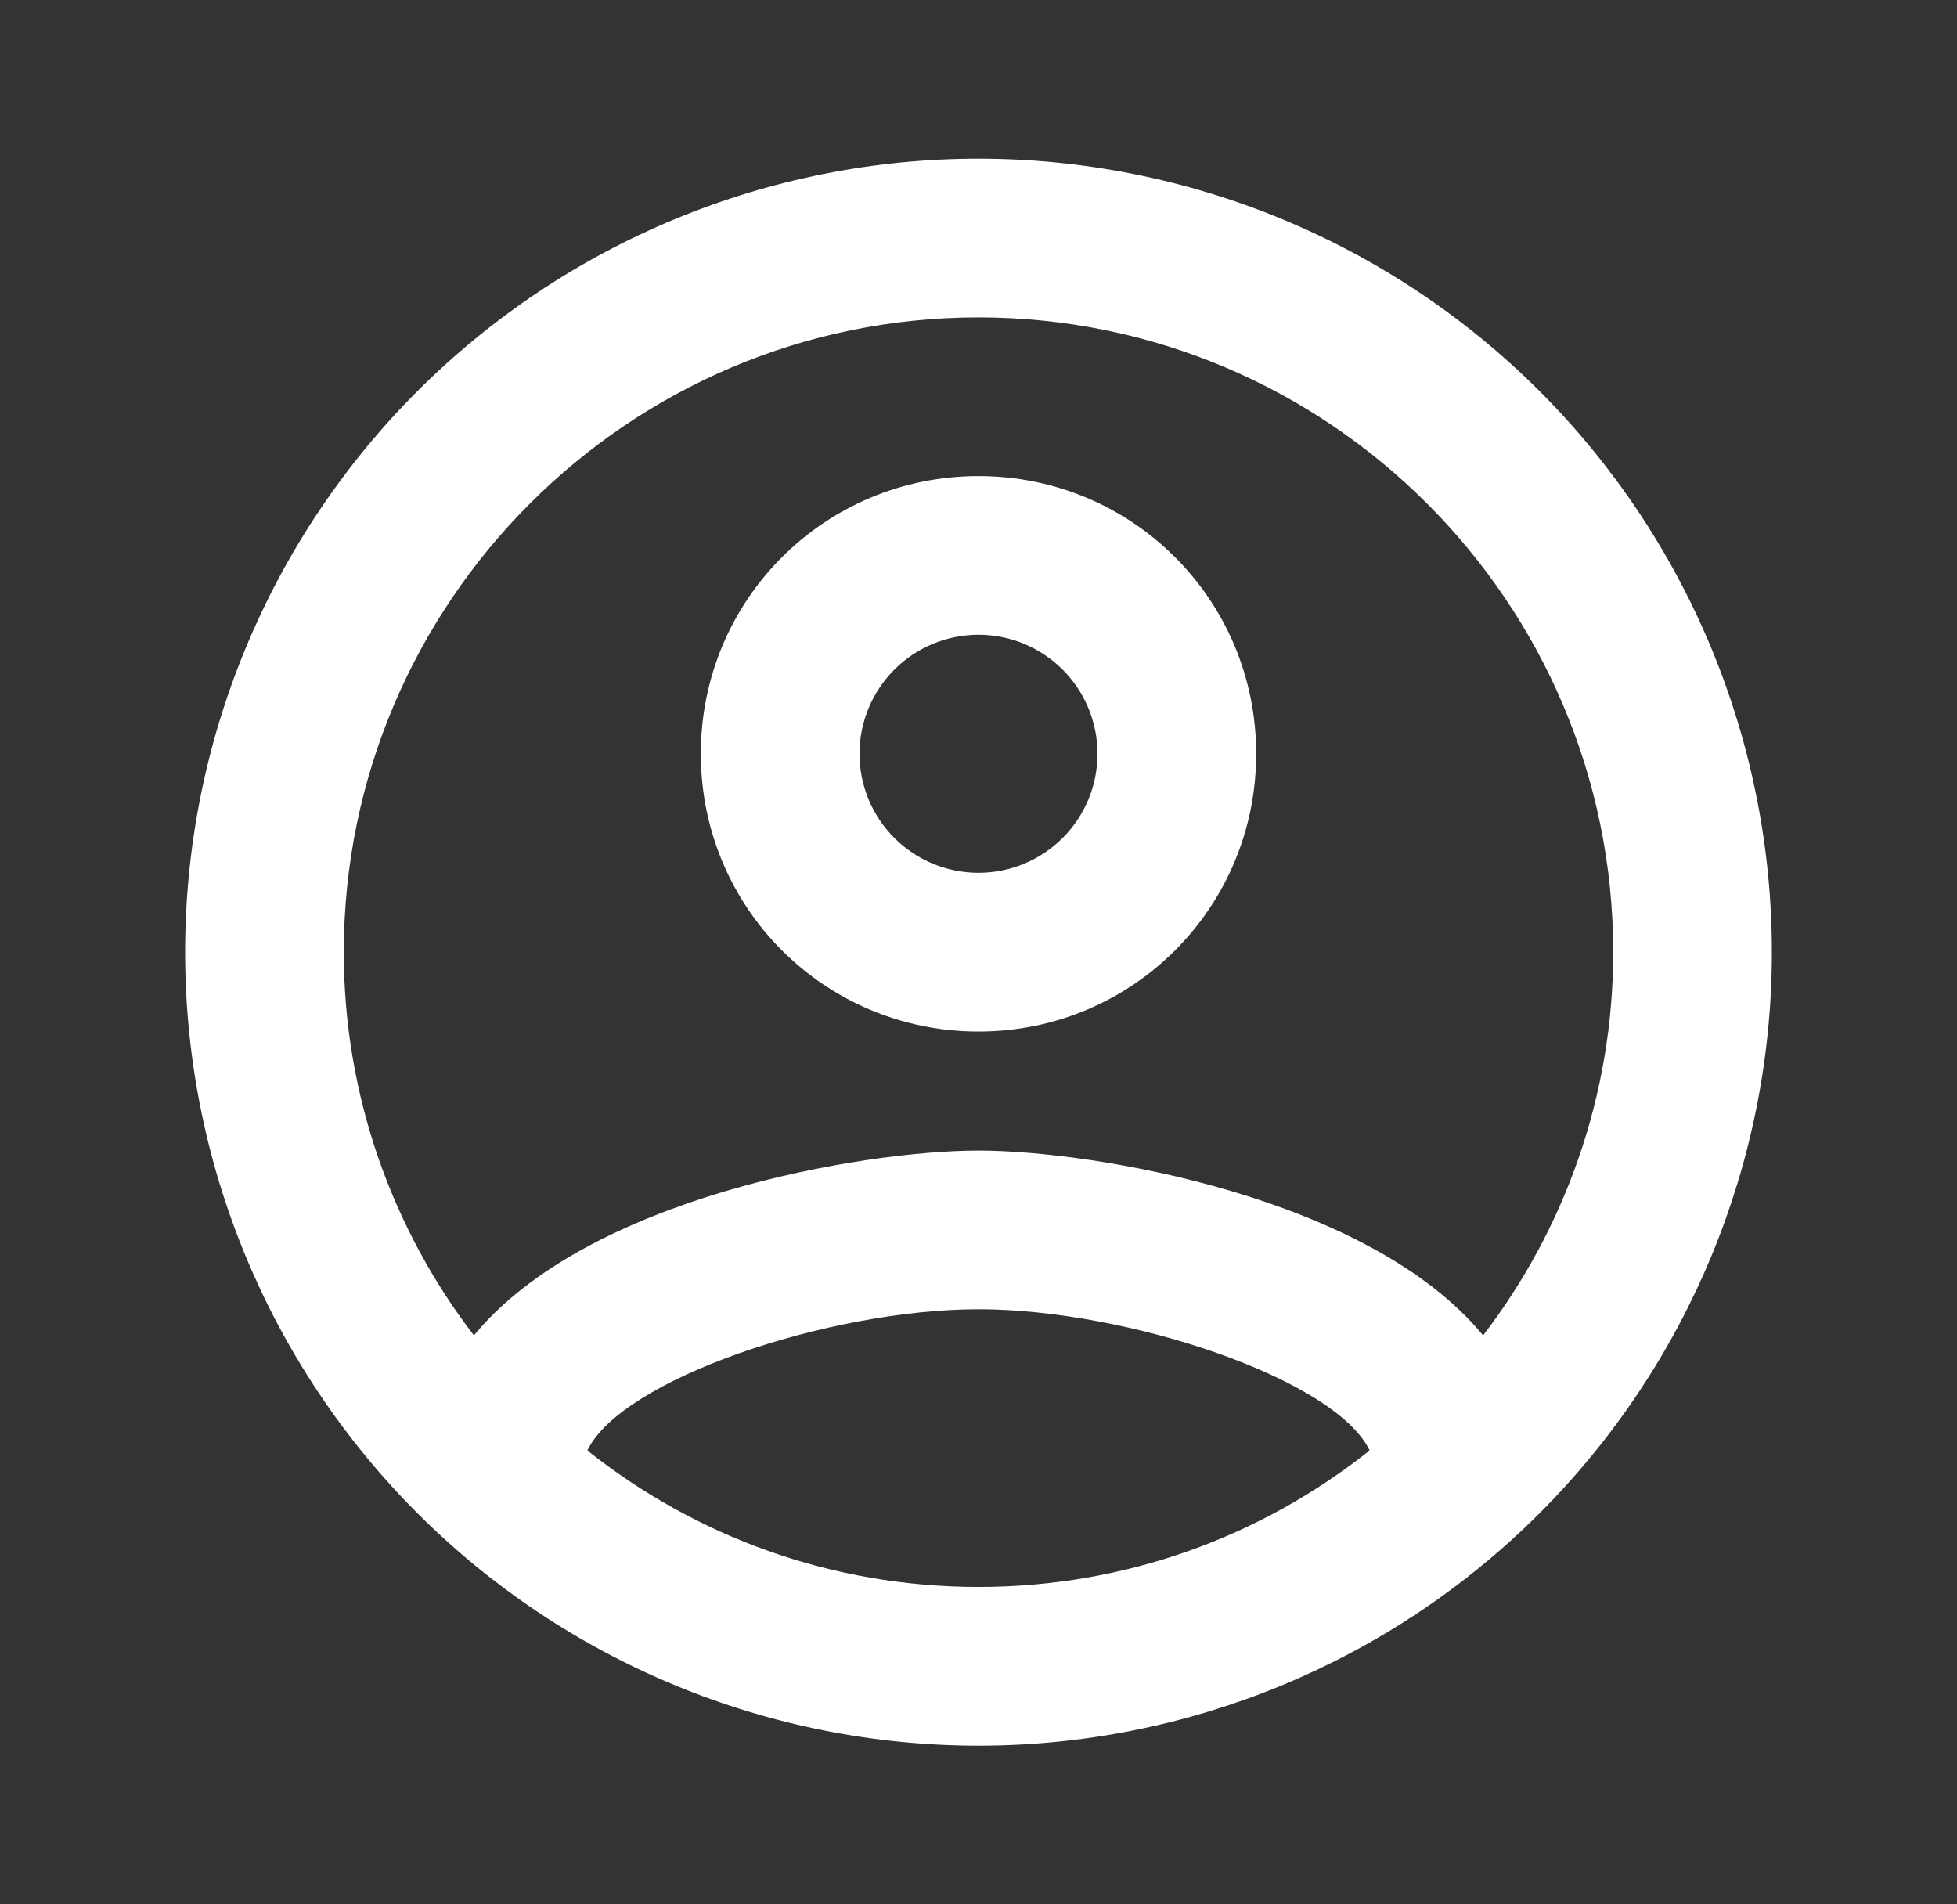 <svg width="37" height="36" viewBox="0 0 37 36" fill="none" xmlns="http://www.w3.org/2000/svg">
<rect x="0" y="0" width="37" height="36" fill="#333333" stroke="none"/>
<path d="M18.5 3C16.53 3 14.58 3.388 12.76 4.142C10.94 4.896 9.286 6.001 7.893 7.393C5.08 10.206 3.5 14.022 3.5 18C3.5 21.978 5.08 25.794 7.893 28.607C9.286 30 10.94 31.104 12.76 31.858C14.58 32.612 16.53 33 18.5 33C22.478 33 26.294 31.42 29.107 28.607C31.92 25.794 33.5 21.978 33.5 18C33.5 16.03 33.112 14.08 32.358 12.26C31.604 10.44 30.5 8.786 29.107 7.393C27.714 6.001 26.06 4.896 24.24 4.142C22.42 3.388 20.47 3 18.5 3ZM11.105 27.42C11.75 26.07 15.68 24.75 18.5 24.75C21.32 24.75 25.25 26.07 25.895 27.42C23.855 29.04 21.29 30 18.5 30C15.71 30 13.145 29.04 11.105 27.42ZM28.04 25.245C25.895 22.635 20.69 21.75 18.5 21.75C16.31 21.75 11.105 22.635 8.96 25.245C7.43 23.25 6.5 20.73 6.5 18C6.5 11.385 11.885 6 18.5 6C25.115 6 30.5 11.385 30.5 18C30.5 20.73 29.57 23.25 28.04 25.245ZM18.5 9C15.59 9 13.25 11.34 13.25 14.25C13.25 17.16 15.59 19.5 18.5 19.5C21.41 19.5 23.75 17.16 23.75 14.25C23.75 11.34 21.41 9 18.5 9ZM18.5 16.5C17.903 16.5 17.331 16.263 16.909 15.841C16.487 15.419 16.25 14.847 16.25 14.25C16.25 13.653 16.487 13.081 16.909 12.659C17.331 12.237 17.903 12 18.5 12C19.097 12 19.669 12.237 20.091 12.659C20.513 13.081 20.75 13.653 20.75 14.25C20.75 14.847 20.513 15.419 20.091 15.841C19.669 16.263 19.097 16.5 18.5 16.5Z" fill="white"/>
</svg>
